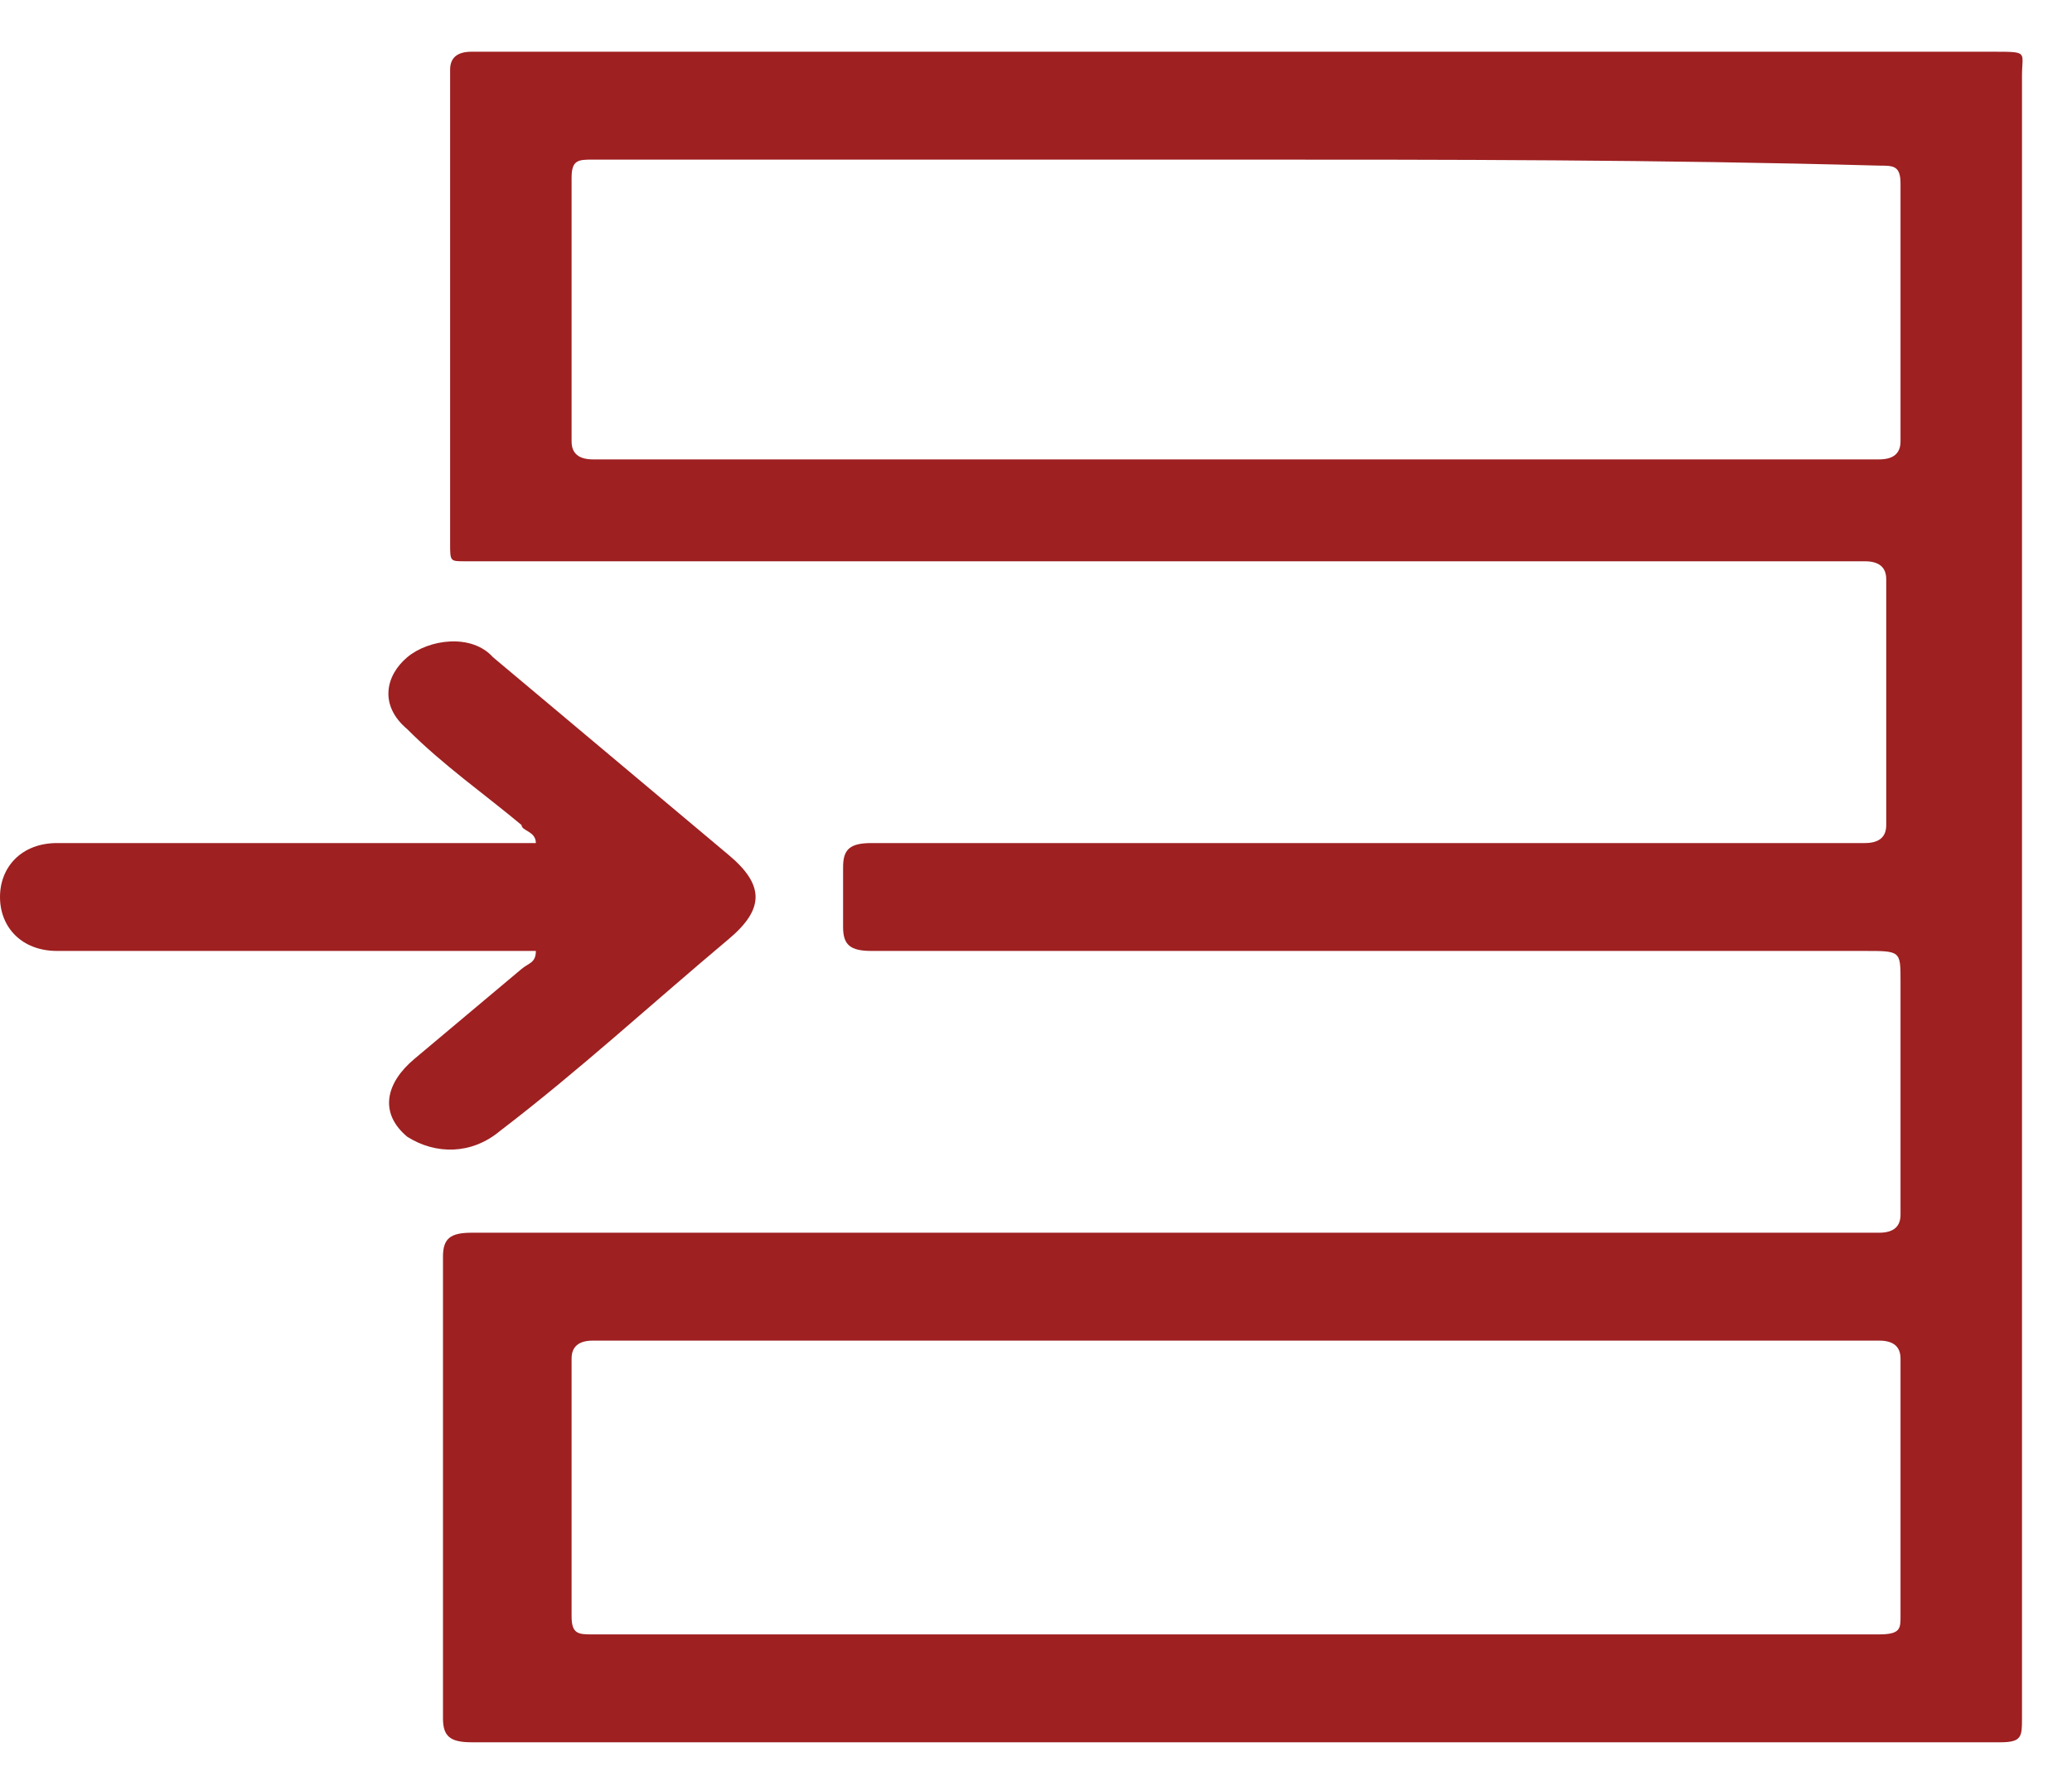 <svg width="29" height="25" viewBox="0 0 29 25" fill="none" xmlns="http://www.w3.org/2000/svg">
<path d="M28.3 12.555C28.3 16.415 28.3 20.191 28.3 24.051C28.3 24.302 28.3 24.386 28 24.386C20.9 24.386 13.8 24.386 6.6 24.386C6.3 24.386 6.2 24.302 6.2 24.051C6.2 21.869 6.2 19.771 6.2 17.59C6.2 17.338 6.3 17.254 6.6 17.254C13.1 17.254 19.6 17.254 26.1 17.254C26.2 17.254 26.2 17.254 26.3 17.254C26.5 17.254 26.6 17.17 26.6 17.002C26.6 15.912 26.6 14.821 26.6 13.73C26.6 13.31 26.6 13.31 26.1 13.31C21.5 13.31 16.9 13.31 12.2 13.31C11.9 13.31 11.8 13.226 11.8 12.975C11.8 12.723 11.8 12.387 11.8 12.136C11.8 11.884 11.9 11.8 12.2 11.8C14.8 11.8 17.4 11.8 19.9 11.8C22 11.8 24.1 11.8 26.1 11.8C26.3 11.8 26.4 11.716 26.4 11.548C26.4 10.373 26.4 9.283 26.4 8.108C26.4 7.94 26.3 7.856 26.1 7.856C20.2 7.856 14.2 7.856 8.3 7.856C7.7 7.856 7.1 7.856 6.5 7.856C6.3 7.856 6.3 7.856 6.3 7.605C6.3 5.423 6.3 3.157 6.3 0.976C6.3 0.808 6.4 0.724 6.6 0.724C8.8 0.724 11 0.724 13.2 0.724C18.1 0.724 23 0.724 27.9 0.724C28.4 0.724 28.3 0.724 28.3 1.06C28.3 4.92 28.3 8.779 28.3 12.555ZM17.3 2.234C14.3 2.234 11.3 2.234 8.3 2.234C8.1 2.234 8 2.234 8 2.486C8 3.745 8 4.92 8 6.178C8 6.346 8.1 6.43 8.3 6.43C14.3 6.43 20.3 6.43 26.3 6.43C26.5 6.43 26.6 6.346 26.6 6.178C26.6 5.003 26.6 3.745 26.6 2.57C26.6 2.318 26.5 2.318 26.3 2.318C23.2 2.234 20.3 2.234 17.3 2.234ZM17.3 22.876C20.3 22.876 23.3 22.876 26.3 22.876C26.6 22.876 26.6 22.792 26.6 22.624C26.6 21.449 26.6 20.191 26.6 19.016C26.6 18.848 26.5 18.764 26.3 18.764C20.3 18.764 14.3 18.764 8.3 18.764C8.1 18.764 8 18.848 8 19.016C8 20.191 8 21.449 8 22.624C8 22.876 8.1 22.876 8.3 22.876C11.3 22.876 14.3 22.876 17.3 22.876Z" fill="#9E2021"/>
<path d="M7.5 13.31C5.4 13.31 3.3 13.31 1.3 13.31C1.1 13.31 1 13.31 0.8 13.31C0.3 13.31 0 12.975 0 12.555C0 12.136 0.3 11.8 0.8 11.8C1.4 11.8 1.9 11.8 2.5 11.8C4.1 11.8 5.6 11.8 7.2 11.8C7.3 11.8 7.4 11.8 7.5 11.8C7.5 11.632 7.3 11.632 7.3 11.548C6.8 11.129 6.2 10.709 5.7 10.206C5.3 9.87 5.4 9.451 5.7 9.199C6 8.947 6.6 8.863 6.9 9.199C7.1 9.367 7.3 9.534 7.6 9.786C8.5 10.541 9.4 11.296 10.2 11.968C10.7 12.387 10.7 12.723 10.2 13.143C9.1 14.066 8.1 14.988 7 15.828C6.6 16.163 6.1 16.163 5.7 15.911C5.3 15.576 5.4 15.156 5.8 14.821C6.3 14.401 6.8 13.982 7.3 13.562C7.4 13.478 7.5 13.478 7.5 13.31Z" fill="#9E2021"/>
</svg>
